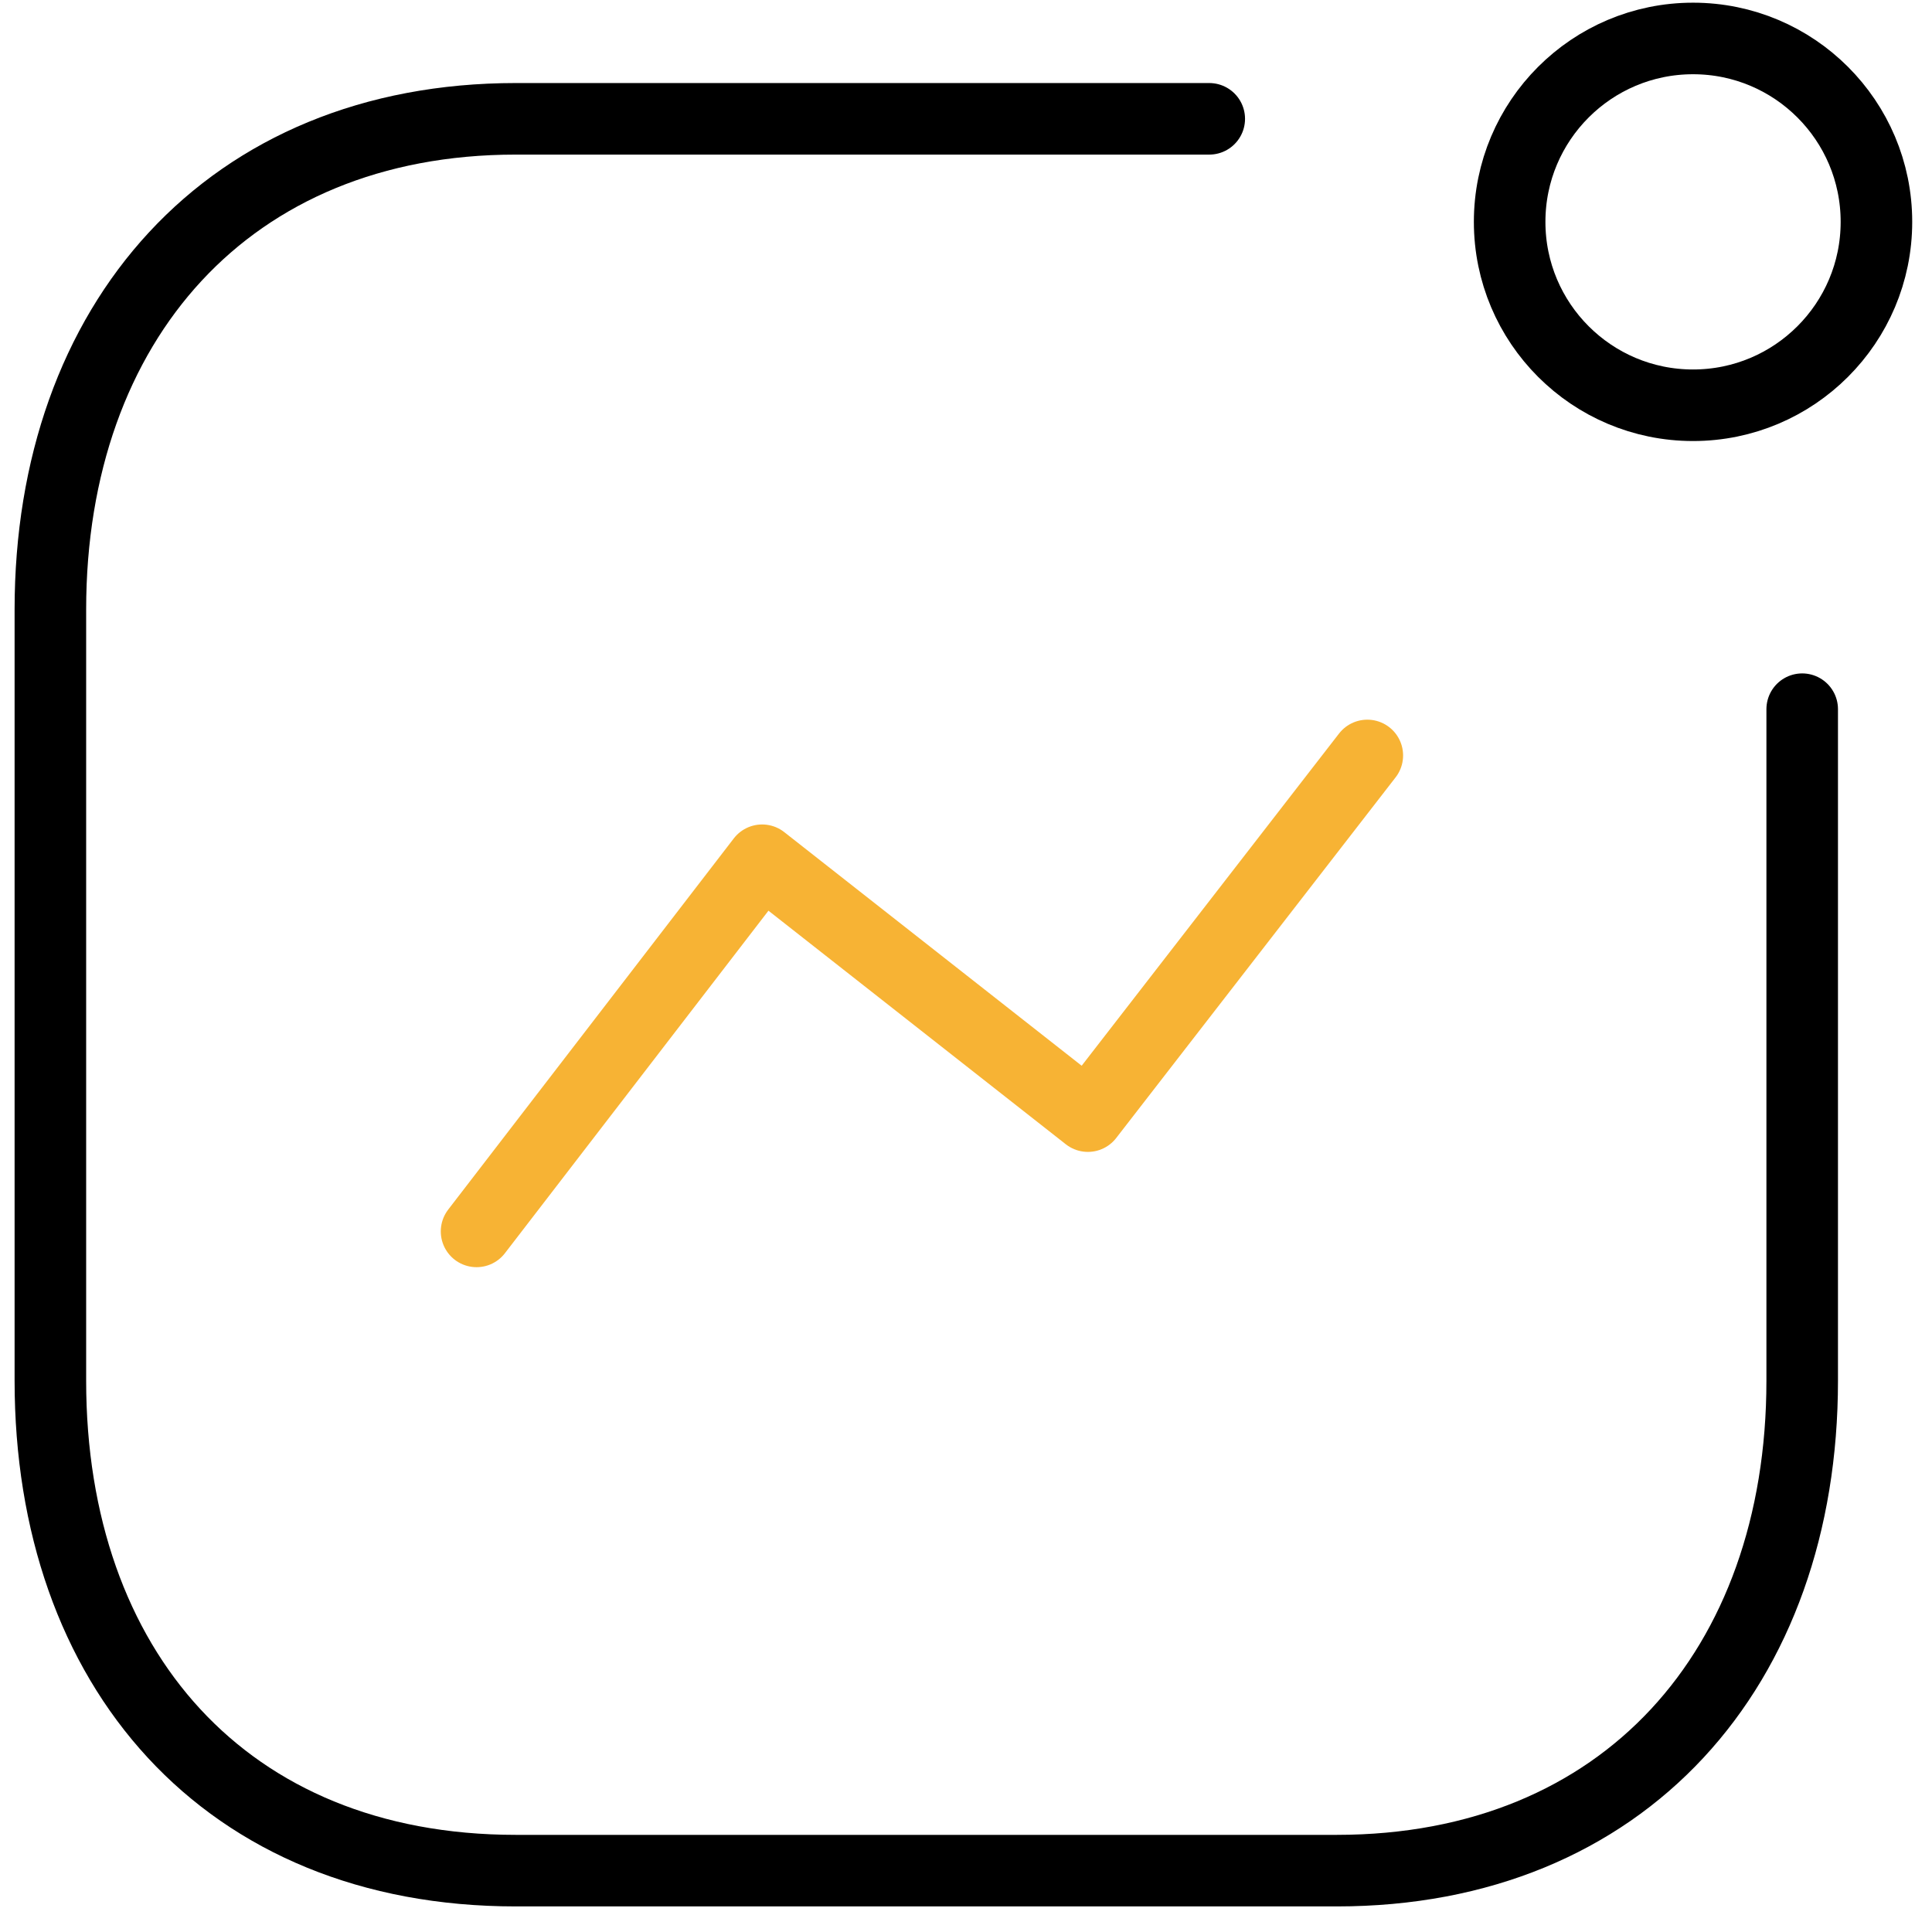 <svg xmlns="http://www.w3.org/2000/svg" width="54" height="54" viewBox="0 0 54 54" fill="none">
  <path d="M13.32 34.418L21.302 24.044L30.407 31.196L38.217 21.115" stroke="#F7B334" stroke-width="2" stroke-linecap="round" stroke-linejoin="round"/>
  <circle cx="47.321" cy="6.201" r="5.126" stroke="black" stroke-width="2" stroke-linecap="round" stroke-linejoin="round"/>
  <path d="M33.799 3.321H14.418C6.388 3.321 1.408 9.009 1.408 17.039V38.592C1.408 46.623 6.29 52.285 14.418 52.285H37.362C45.393 52.285 50.372 46.623 50.372 38.592V19.822" stroke="black" stroke-width="2" stroke-linecap="round" stroke-linejoin="round"/>
</svg>